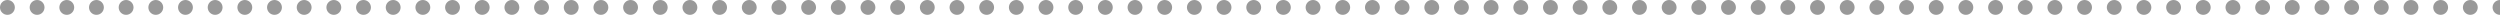 <svg width="337" height="2" viewBox="0 0 337 2" fill="none" xmlns="http://www.w3.org/2000/svg">
<path opacity="0.4" d="M1 0C0.448 0 0 0.448 0 1C0 1.552 0.448 2 1 2V1V0ZM1 2C1.553 2 2.001 1.552 2.001 1C2.001 0.448 1.553 0 1 0V1V2ZM5 0C4.447 0 3.999 0.448 3.999 1C3.999 1.552 4.447 2 5 2V1V0ZM5 2C5.553 2 6 1.552 6 1C6 0.448 5.553 0 5 0V1V2ZM8.999 0C8.447 0 8 0.448 8 1C8 1.552 8.447 2 8.999 2V1V0ZM9.001 2C9.553 2 10.001 1.552 10.001 1C10.001 0.448 9.553 0 9.001 0V1V2ZM12.999 0C12.447 0 11.999 0.448 11.999 1C11.999 1.552 12.447 2 12.999 2V1V0ZM13.001 2C13.553 2 14.001 1.552 14.001 1C14.001 0.448 13.553 0 13.001 0V1V2ZM17 0C16.447 0 15.999 0.448 15.999 1C15.999 1.552 16.447 2 17 2V1V0ZM17 2C17.553 2 18 1.552 18 1C18 0.448 17.553 0 17 0V1V2ZM21 0C20.447 0 20 0.448 20 1C20 1.552 20.447 2 21 2V1V0ZM21 2C21.553 2 22 1.552 22 1C22 0.448 21.553 0 21 0V1V2ZM25 0C24.447 0 24 0.448 24 1C24 1.552 24.447 2 25 2V1V0ZM25 2C25.553 2 26 1.552 26 1C26 0.448 25.553 0 25 0V1V2ZM29 0C28.447 0 28 0.448 28 1C28 1.552 28.447 2 29 2V1V0ZM29 2C29.553 2 30 1.552 30 1C30 0.448 29.553 0 29 0V1V2ZM32.999 0C32.447 0 32 0.448 32 1C32 1.552 32.447 2 32.999 2V1V0ZM33.001 2C33.553 2 34.001 1.552 34.001 1C34.001 0.448 33.553 0 33.001 0V1V2ZM36.999 0C36.447 0 35.999 0.448 35.999 1C35.999 1.552 36.447 2 36.999 2V1V0ZM37.001 2C37.553 2 38.001 1.552 38.001 1C38.001 0.448 37.553 0 37.001 0V1V2ZM40.999 0C40.447 0 39.999 0.448 39.999 1C39.999 1.552 40.447 2 40.999 2V1V0ZM41.001 2C41.553 2 42.001 1.552 42.001 1C42.001 0.448 41.553 0 41.001 0V1V2ZM44.999 0C44.447 0 43.999 0.448 43.999 1C43.999 1.552 44.447 2 44.999 2V1V0ZM45.001 2C45.553 2 46.001 1.552 46.001 1C46.001 0.448 45.553 0 45.001 0V1V2ZM48.999 0C48.447 0 47.999 0.448 47.999 1C47.999 1.552 48.447 2 48.999 2V1V0ZM49.001 2C49.553 2 50.001 1.552 50.001 1C50.001 0.448 49.553 0 49.001 0V1V2ZM52.999 0C52.447 0 51.999 0.448 51.999 1C51.999 1.552 52.447 2 52.999 2V1V0ZM53.001 2C53.553 2 54.001 1.552 54.001 1C54.001 0.448 53.553 0 53.001 0V1V2ZM56.999 0C56.447 0 55.999 0.448 55.999 1C55.999 1.552 56.447 2 56.999 2V1V0ZM57.001 2C57.553 2 58.001 1.552 58.001 1C58.001 0.448 57.553 0 57.001 0V1V2ZM60.999 0C60.447 0 59.999 0.448 59.999 1C59.999 1.552 60.447 2 60.999 2V1V0ZM61.001 2C61.553 2 62.001 1.552 62.001 1C62.001 0.448 61.553 0 61.001 0V1V2ZM64.999 0C64.447 0 63.999 0.448 63.999 1C63.999 1.552 64.447 2 64.999 2V1V0ZM65.001 2C65.553 2 66.001 1.552 66.001 1C66.001 0.448 65.553 0 65.001 0V1V2ZM68.999 0C68.447 0 67.999 0.448 67.999 1C67.999 1.552 68.447 2 68.999 2V1V0ZM69.001 2C69.553 2 70.001 1.552 70.001 1C70.001 0.448 69.553 0 69.001 0V1V2ZM72.999 0C72.447 0 71.999 0.448 71.999 1C71.999 1.552 72.447 2 72.999 2V1V0ZM73.001 2C73.553 2 74.001 1.552 74.001 1C74.001 0.448 73.553 0 73.001 0V1V2ZM76.999 0C76.447 0 75.999 0.448 75.999 1C75.999 1.552 76.447 2 76.999 2V1V0ZM77.001 2C77.553 2 78.001 1.552 78.001 1C78.001 0.448 77.553 0 77.001 0V1V2ZM80.999 0C80.447 0 79.999 0.448 79.999 1C79.999 1.552 80.447 2 80.999 2V1V0ZM81.001 2C81.553 2 82.001 1.552 82.001 1C82.001 0.448 81.553 0 81.001 0V1V2ZM84.999 0C84.447 0 83.999 0.448 83.999 1C83.999 1.552 84.447 2 84.999 2V1V0ZM85.001 2C85.553 2 86.001 1.552 86.001 1C86.001 0.448 85.553 0 85.001 0V1V2ZM88.999 0C88.447 0 87.999 0.448 87.999 1C87.999 1.552 88.447 2 88.999 2V1V0ZM89.001 2C89.553 2 90.001 1.552 90.001 1C90.001 0.448 89.553 0 89.001 0V1V2ZM92.999 0C92.447 0 91.999 0.448 91.999 1C91.999 1.552 92.447 2 92.999 2V1V0ZM93.001 2C93.553 2 94.001 1.552 94.001 1C94.001 0.448 93.553 0 93.001 0V1V2ZM96.999 0C96.447 0 95.999 0.448 95.999 1C95.999 1.552 96.447 2 96.999 2V1V0ZM97.001 2C97.553 2 98.001 1.552 98.001 1C98.001 0.448 97.553 0 97.001 0V1V2ZM101 0C100.447 0 99.999 0.448 99.999 1C99.999 1.552 100.447 2 101 2V1V0ZM101.001 2C101.553 2 102.001 1.552 102.001 1C102.001 0.448 101.553 0 101.001 0V1V2ZM105 0C104.447 0 104 0.448 104 1C104 1.552 104.447 2 105 2V1V0ZM105.001 2C105.553 2 106.001 1.552 106.001 1C106.001 0.448 105.553 0 105.001 0V1V2ZM109 0C108.447 0 108 0.448 108 1C108 1.552 108.447 2 109 2V1V0ZM109.001 2C109.553 2 110.001 1.552 110.001 1C110.001 0.448 109.553 0 109.001 0V1V2ZM113 0C112.447 0 112 0.448 112 1C112 1.552 112.447 2 113 2V1V0ZM113.001 2C113.553 2 114.001 1.552 114.001 1C114.001 0.448 113.553 0 113.001 0V1V2ZM117 0C116.447 0 116 0.448 116 1C116 1.552 116.447 2 117 2V1V0ZM117.001 2C117.553 2 118.001 1.552 118.001 1C118.001 0.448 117.553 0 117.001 0V1V2ZM121 0C120.447 0 120 0.448 120 1C120 1.552 120.447 2 121 2V1V0ZM121.001 2C121.553 2 122.001 1.552 122.001 1C122.001 0.448 121.553 0 121.001 0V1V2ZM125 0C124.447 0 124 0.448 124 1C124 1.552 124.447 2 125 2V1V0ZM125.001 2C125.553 2 126.001 1.552 126.001 1C126.001 0.448 125.553 0 125.001 0V1V2ZM129 0C128.447 0 128 0.448 128 1C128 1.552 128.447 2 129 2V1V0ZM129.001 2C129.553 2 130.001 1.552 130.001 1C130.001 0.448 129.553 0 129.001 0V1V2ZM132.999 0C132.447 0 131.999 0.448 131.999 1C131.999 1.552 132.447 2 132.999 2V1V0ZM133.001 2C133.553 2 134.001 1.552 134.001 1C134.001 0.448 133.553 0 133.001 0V1V2ZM137 0C136.447 0 136 0.448 136 1C136 1.552 136.447 2 137 2V1V0ZM137.001 2C137.553 2 138.001 1.552 138.001 1C138.001 0.448 137.553 0 137.001 0V1V2ZM140.999 0C140.447 0 139.999 0.448 139.999 1C139.999 1.552 140.447 2 140.999 2V1V0ZM141.001 2C141.553 2 142.001 1.552 142.001 1C142.001 0.448 141.553 0 141.001 0V1V2ZM145 0C144.447 0 144 0.448 144 1C144 1.552 144.447 2 145 2V1V0ZM145.001 2C145.553 2 146.001 1.552 146.001 1C146.001 0.448 145.553 0 145.001 0V1V2ZM148.999 0C148.447 0 147.999 0.448 147.999 1C147.999 1.552 148.447 2 148.999 2V1V0ZM149.001 2C149.553 2 150.001 1.552 150.001 1C150.001 0.448 149.553 0 149.001 0V1V2ZM152.999 0C152.447 0 151.999 0.448 151.999 1C151.999 1.552 152.447 2 152.999 2V1V0ZM153.001 2C153.553 2 154.001 1.552 154.001 1C154.001 0.448 153.553 0 153.001 0V1V2ZM156.999 0C156.447 0 155.999 0.448 155.999 1C155.999 1.552 156.447 2 156.999 2V1V0ZM157.001 2C157.553 2 158.001 1.552 158.001 1C158.001 0.448 157.553 0 157.001 0V1V2ZM160.999 0C160.447 0 159.999 0.448 159.999 1C159.999 1.552 160.447 2 160.999 2V1V0ZM161.001 2C161.553 2 162.001 1.552 162.001 1C162.001 0.448 161.553 0 161.001 0V1V2ZM164.999 0C164.447 0 163.999 0.448 163.999 1C163.999 1.552 164.447 2 164.999 2V1V0ZM165.001 2C165.553 2 166.001 1.552 166.001 1C166.001 0.448 165.553 0 165.001 0V1V2ZM168.999 0C168.447 0 167.999 0.448 167.999 1C167.999 1.552 168.447 2 168.999 2V1V0ZM169.001 2C169.553 2 170.001 1.552 170.001 1C170.001 0.448 169.553 0 169.001 0V1V2ZM173 0C172.447 0 172 0.448 172 1C172 1.552 172.447 2 173 2V1V0ZM173.001 2C173.553 2 174.001 1.552 174.001 1C174.001 0.448 173.553 0 173.001 0V1V2ZM176.999 0C176.447 0 175.999 0.448 175.999 1C175.999 1.552 176.447 2 176.999 2V1V0ZM177.001 2C177.553 2 178.001 1.552 178.001 1C178.001 0.448 177.553 0 177.001 0V1V2ZM180.999 0C180.447 0 179.999 0.448 179.999 1C179.999 1.552 180.447 2 180.999 2V1V0ZM181.001 2C181.553 2 182.001 1.552 182.001 1C182.001 0.448 181.553 0 181.001 0V1V2ZM184.999 0C184.447 0 183.999 0.448 183.999 1C183.999 1.552 184.447 2 184.999 2V1V0ZM185.001 2C185.553 2 186.001 1.552 186.001 1C186.001 0.448 185.553 0 185.001 0V1V2ZM189 0C188.447 0 188 0.448 188 1C188 1.552 188.447 2 189 2V1V0ZM189.001 2C189.553 2 190.001 1.552 190.001 1C190.001 0.448 189.553 0 189.001 0V1V2ZM192.999 0C192.447 0 191.999 0.448 191.999 1C191.999 1.552 192.447 2 192.999 2V1V0ZM193.001 2C193.553 2 194.001 1.552 194.001 1C194.001 0.448 193.553 0 193.001 0V1V2ZM196.999 0C196.447 0 195.999 0.448 195.999 1C195.999 1.552 196.447 2 196.999 2V1V0ZM197.001 2C197.553 2 198.001 1.552 198.001 1C198.001 0.448 197.553 0 197.001 0V1V2ZM200.999 0C200.447 0 199.999 0.448 199.999 1C199.999 1.552 200.447 2 200.999 2V1V0ZM201.001 2C201.553 2 202.001 1.552 202.001 1C202.001 0.448 201.553 0 201.001 0V1V2ZM205 0C204.447 0 204 0.448 204 1C204 1.552 204.447 2 205 2V1V0ZM205.001 2C205.553 2 206.001 1.552 206.001 1C206.001 0.448 205.553 0 205.001 0V1V2ZM208.999 0C208.447 0 207.999 0.448 207.999 1C207.999 1.552 208.447 2 208.999 2V1V0ZM209.001 2C209.553 2 210.001 1.552 210.001 1C210.001 0.448 209.553 0 209.001 0V1V2ZM212.999 0C212.447 0 211.999 0.448 211.999 1C211.999 1.552 212.447 2 212.999 2V1V0ZM213.001 2C213.553 2 214.001 1.552 214.001 1C214.001 0.448 213.553 0 213.001 0V1V2ZM216.999 0C216.447 0 215.999 0.448 215.999 1C215.999 1.552 216.447 2 216.999 2V1V0ZM217.001 2C217.553 2 218.001 1.552 218.001 1C218.001 0.448 217.553 0 217.001 0V1V2ZM221 0C220.447 0 220 0.448 220 1C220 1.552 220.447 2 221 2V1V0ZM221.001 2C221.553 2 222.001 1.552 222.001 1C222.001 0.448 221.553 0 221.001 0V1V2ZM225 0C224.447 0 224 0.448 224 1C224 1.552 224.447 2 225 2V1V0ZM225.001 2C225.553 2 226.001 1.552 226.001 1C226.001 0.448 225.553 0 225.001 0V1V2ZM228.999 0C228.447 0 227.999 0.448 227.999 1C227.999 1.552 228.447 2 228.999 2V1V0ZM229.001 2C229.553 2 230.001 1.552 230.001 1C230.001 0.448 229.553 0 229.001 0V1V2ZM232.999 0C232.447 0 231.999 0.448 231.999 1C231.999 1.552 232.447 2 232.999 2V1V0ZM233.001 2C233.553 2 234.001 1.552 234.001 1C234.001 0.448 233.553 0 233.001 0V1V2ZM237 0C236.447 0 236 0.448 236 1C236 1.552 236.447 2 237 2V1V0ZM237.001 2C237.553 2 238.001 1.552 238.001 1C238.001 0.448 237.553 0 237.001 0V1V2ZM241 0C240.447 0 240 0.448 240 1C240 1.552 240.447 2 241 2V1V0ZM241.001 2C241.553 2 242.001 1.552 242.001 1C242.001 0.448 241.553 0 241.001 0V1V2ZM244.999 0C244.447 0 243.999 0.448 243.999 1C243.999 1.552 244.447 2 244.999 2V1V0ZM245.001 2C245.553 2 246.001 1.552 246.001 1C246.001 0.448 245.553 0 245.001 0V1V2ZM248.999 0C248.447 0 247.999 0.448 247.999 1C247.999 1.552 248.447 2 248.999 2V1V0ZM249.001 2C249.553 2 250.001 1.552 250.001 1C250.001 0.448 249.553 0 249.001 0V1V2ZM253 0C252.447 0 252 0.448 252 1C252 1.552 252.447 2 253 2V1V0ZM253.001 2C253.553 2 254.001 1.552 254.001 1C254.001 0.448 253.553 0 253.001 0V1V2ZM257 0C256.447 0 256 0.448 256 1C256 1.552 256.447 2 257 2V1V0ZM257 2C257.553 2 258 1.552 258 1C258 0.448 257.553 0 257 0V1V2ZM260.999 0C260.447 0 259.999 0.448 259.999 1C259.999 1.552 260.447 2 260.999 2V1V0ZM261 2C261.553 2 262 1.552 262 1C262 0.448 261.553 0 261 0V1V2ZM264.999 0C264.447 0 263.999 0.448 263.999 1C263.999 1.552 264.447 2 264.999 2V1V0ZM265 2C265.553 2 266 1.552 266 1C266 0.448 265.553 0 265 0V1V2ZM268.999 0C268.447 0 267.999 0.448 267.999 1C267.999 1.552 268.447 2 268.999 2V1V0ZM269 2C269.553 2 270 1.552 270 1C270 0.448 269.553 0 269 0V1V2ZM272.999 0C272.447 0 271.999 0.448 271.999 1C271.999 1.552 272.447 2 272.999 2V1V0ZM273 2C273.553 2 274 1.552 274 1C274 0.448 273.553 0 273 0V1V2ZM276.999 0C276.447 0 275.999 0.448 275.999 1C275.999 1.552 276.447 2 276.999 2V1V0ZM277 2C277.553 2 278 1.552 278 1C278 0.448 277.553 0 277 0V1V2ZM280.999 0C280.447 0 279.999 0.448 279.999 1C279.999 1.552 280.447 2 280.999 2V1V0ZM281 2C281.553 2 282 1.552 282 1C282 0.448 281.553 0 281 0V1V2ZM284.999 0C284.447 0 283.999 0.448 283.999 1C283.999 1.552 284.447 2 284.999 2V1V0ZM285 2C285.553 2 286 1.552 286 1C286 0.448 285.553 0 285 0V1V2ZM288.999 0C288.447 0 287.999 0.448 287.999 1C287.999 1.552 288.447 2 288.999 2V1V0ZM289 2C289.553 2 290 1.552 290 1C290 0.448 289.553 0 289 0V1V2ZM292.999 0C292.447 0 291.999 0.448 291.999 1C291.999 1.552 292.447 2 292.999 2V1V0ZM293 2C293.553 2 294 1.552 294 1C294 0.448 293.553 0 293 0V1V2ZM296.999 0C296.447 0 295.999 0.448 295.999 1C295.999 1.552 296.447 2 296.999 2V1V0ZM297 2C297.553 2 298 1.552 298 1C298 0.448 297.553 0 297 0V1V2ZM300.999 0C300.447 0 299.999 0.448 299.999 1C299.999 1.552 300.447 2 300.999 2V1V0ZM301.001 2C301.553 2 302.001 1.552 302.001 1C302.001 0.448 301.553 0 301.001 0V1V2ZM304.999 0C304.447 0 303.999 0.448 303.999 1C303.999 1.552 304.447 2 304.999 2V1V0ZM305 2C305.553 2 306 1.552 306 1C306 0.448 305.553 0 305 0V1V2ZM308.999 0C308.447 0 307.999 0.448 307.999 1C307.999 1.552 308.447 2 308.999 2V1V0ZM309 2C309.553 2 310 1.552 310 1C310 0.448 309.553 0 309 0V1V2ZM313 0C312.447 0 312 0.448 312 1C312 1.552 312.447 2 313 2V1V0ZM313 2C313.553 2 314 1.552 314 1C314 0.448 313.553 0 313 0V1V2ZM316.999 0C316.447 0 315.999 0.448 315.999 1C315.999 1.552 316.447 2 316.999 2V1V0ZM317.001 2C317.553 2 318.001 1.552 318.001 1C318.001 0.448 317.553 0 317.001 0V1V2ZM320.999 0C320.447 0 319.999 0.448 319.999 1C319.999 1.552 320.447 2 320.999 2V1V0ZM321 2C321.553 2 322 1.552 322 1C322 0.448 321.553 0 321 0V1V2ZM324.999 0C324.447 0 323.999 0.448 323.999 1C323.999 1.552 324.447 2 324.999 2V1V0ZM325 2C325.553 2 326 1.552 326 1C326 0.448 325.553 0 325 0V1V2ZM329 0C328.447 0 328 0.448 328 1C328 1.552 328.447 2 329 2V1V0ZM329 2C329.553 2 330 1.552 330 1C330 0.448 329.553 0 329 0V1V2ZM332.999 0C332.447 0 331.999 0.448 331.999 1C331.999 1.552 332.447 2 332.999 2V1V0ZM333.001 2C333.553 2 334.001 1.552 334.001 1C334.001 0.448 333.553 0 333.001 0V1V2ZM336.999 0C336.447 0 335.999 0.448 335.999 1C335.999 1.552 336.447 2 336.999 2V1V0ZM1 1V2H1V1V0H1V1ZM5 1V2H5V1V0H5V1ZM8.999 1V2H9.001V1V0H8.999V1ZM12.999 1V2H13.001V1V0H12.999V1ZM17 1V2H17V1V0H17V1ZM21 1V2H21V1V0H21V1ZM25 1V2H25V1V0H25V1ZM29 1V2H29V1V0H29V1ZM32.999 1V2H33.001V1V0H32.999V1ZM36.999 1V2H37.001V1V0H36.999V1ZM40.999 1V2H41.001V1V0H40.999V1ZM44.999 1V2H45.001V1V0H44.999V1ZM48.999 1V2H49.001V1V0H48.999V1ZM52.999 1V2H53.001V1V0H52.999V1ZM56.999 1V2H57.001V1V0H56.999V1ZM60.999 1V2H61.001V1V0H60.999V1ZM64.999 1V2H65.001V1V0H64.999V1ZM68.999 1V2H69.001V1V0H68.999V1ZM72.999 1V2H73.001V1V0H72.999V1ZM76.999 1V2H77.001V1V0H76.999V1ZM80.999 1V2H81.001V1V0H80.999V1ZM84.999 1V2H85.001V1V0H84.999V1ZM88.999 1V2H89.001V1V0H88.999V1ZM92.999 1V2H93.001V1V0H92.999V1ZM96.999 1V2H97.001V1V0H96.999V1ZM101 1V2H101.001V1V0H101V1ZM105 1V2H105.001V1V0H105V1ZM109 1V2H109.001V1V0H109V1ZM113 1V2H113.001V1V0H113V1ZM117 1V2H117.001V1V0H117V1ZM121 1V2H121.001V1V0H121V1ZM125 1V2H125.001V1V0H125V1ZM129 1V2H129.001V1V0H129V1ZM132.999 1V2H133.001V1V0H132.999V1ZM137 1V2H137.001V1V0H137V1ZM140.999 1V2H141.001V1V0H140.999V1ZM145 1V2H145.001V1V0H145V1ZM148.999 1V2H149.001V1V0H148.999V1ZM152.999 1V2H153.001V1V0H152.999V1ZM156.999 1V2H157.001V1V0H156.999V1ZM160.999 1V2H161.001V1V0H160.999V1ZM164.999 1V2H165.001V1V0H164.999V1ZM168.999 1V2H169.001V1V0H168.999V1ZM173 1V2H173.001V1V0H173V1ZM176.999 1V2H177.001V1V0H176.999V1ZM180.999 1V2H181.001V1V0H180.999V1ZM184.999 1V2H185.001V1V0H184.999V1ZM189 1V2H189.001V1V0H189V1ZM192.999 1V2H193.001V1V0H192.999V1ZM196.999 1V2H197.001V1V0H196.999V1ZM200.999 1V2H201.001V1V0H200.999V1ZM205 1V2H205.001V1V0H205V1ZM208.999 1V2H209.001V1V0H208.999V1ZM212.999 1V2H213.001V1V0H212.999V1ZM216.999 1V2H217.001V1V0H216.999V1ZM221 1V2H221.001V1V0H221V1ZM225 1V2H225.001V1V0H225V1ZM228.999 1V2H229.001V1V0H228.999V1ZM232.999 1V2H233.001V1V0H232.999V1ZM237 1V2H237.001V1V0H237V1ZM241 1V2H241.001V1V0H241V1ZM244.999 1V2H245.001V1V0H244.999V1ZM248.999 1V2H249.001V1V0H248.999V1ZM253 1V2H253.001V1V0H253V1ZM257 1V2H257V1V0H257V1ZM260.999 1V2H261V1V0H260.999V1ZM264.999 1V2H265V1V0H264.999V1ZM268.999 1V2H269V1V0H268.999V1ZM272.999 1V2H273V1V0H272.999V1ZM276.999 1V2H277V1V0H276.999V1ZM280.999 1V2H281V1V0H280.999V1ZM284.999 1V2H285V1V0H284.999V1ZM288.999 1V2H289V1V0H288.999V1ZM292.999 1V2H293V1V0H292.999V1ZM296.999 1V2H297V1V0H296.999V1ZM300.999 1V2H301.001V1V0H300.999V1ZM304.999 1V2H305V1V0H304.999V1ZM308.999 1V2H309V1V0H308.999V1ZM313 1V2H313V1V0H313V1ZM316.999 1V2H317.001V1V0H316.999V1ZM320.999 1V2H321V1V0H320.999V1ZM324.999 1V2H325V1V0H324.999V1ZM329 1V2H329V1V0H329V1ZM332.999 1V2H333.001V1V0H332.999V1ZM336.999 1V2H337V1V0H336.999V1Z" fill="black"/>
</svg>
